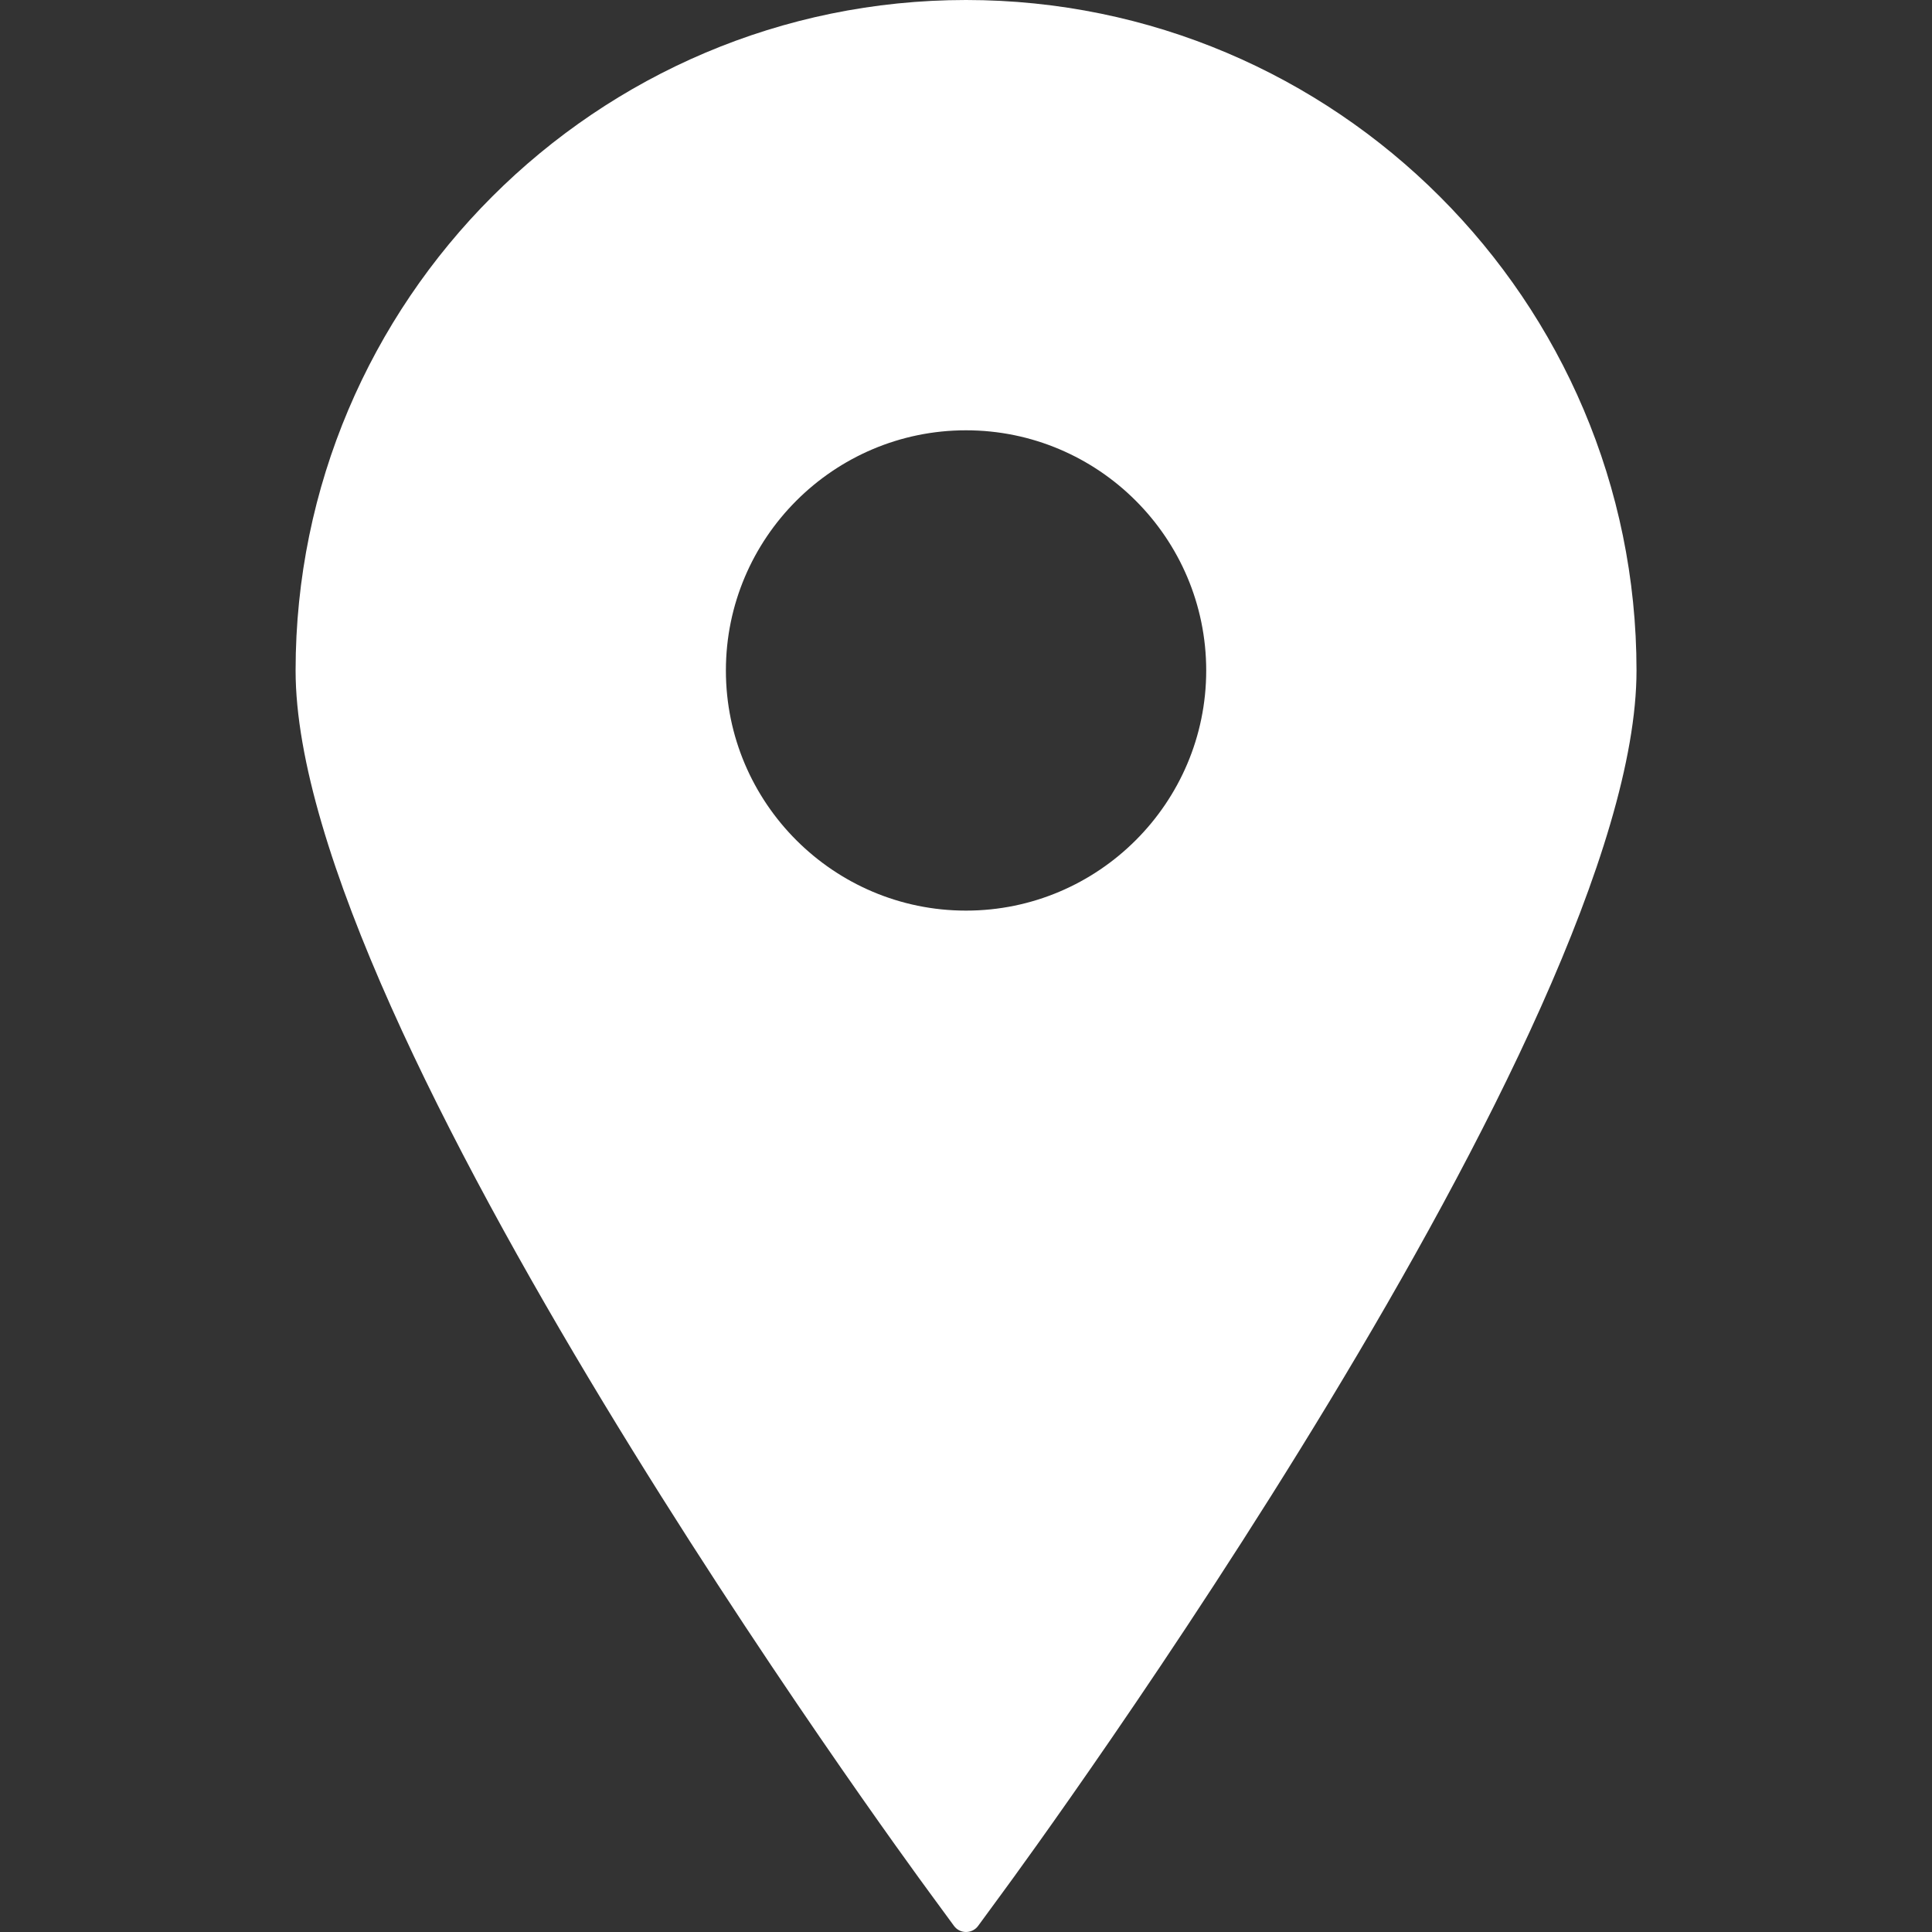 <svg width="18" height="18" viewBox="0 0 18 18" fill="none" xmlns="http://www.w3.org/2000/svg">
<rect x="0" y="0" width="18" height="18" fill="#333333" stroke="none"/>
<path d="M9 0C5.556 0 2.754 2.802 2.754 6.247C2.754 9.562 8.421 17.308 8.663 17.636L8.888 17.943C8.914 17.979 8.956 18 9 18C9.045 18 9.087 17.979 9.113 17.943L9.338 17.636C9.58 17.308 15.247 9.562 15.247 6.247C15.247 2.802 12.444 0 9 0ZM9 4.009C10.234 4.009 11.238 5.013 11.238 6.247C11.238 7.48 10.234 8.484 9 8.484C7.767 8.484 6.763 7.48 6.763 6.247C6.763 5.013 7.767 4.009 9 4.009Z" fill="white"/>
</svg>
